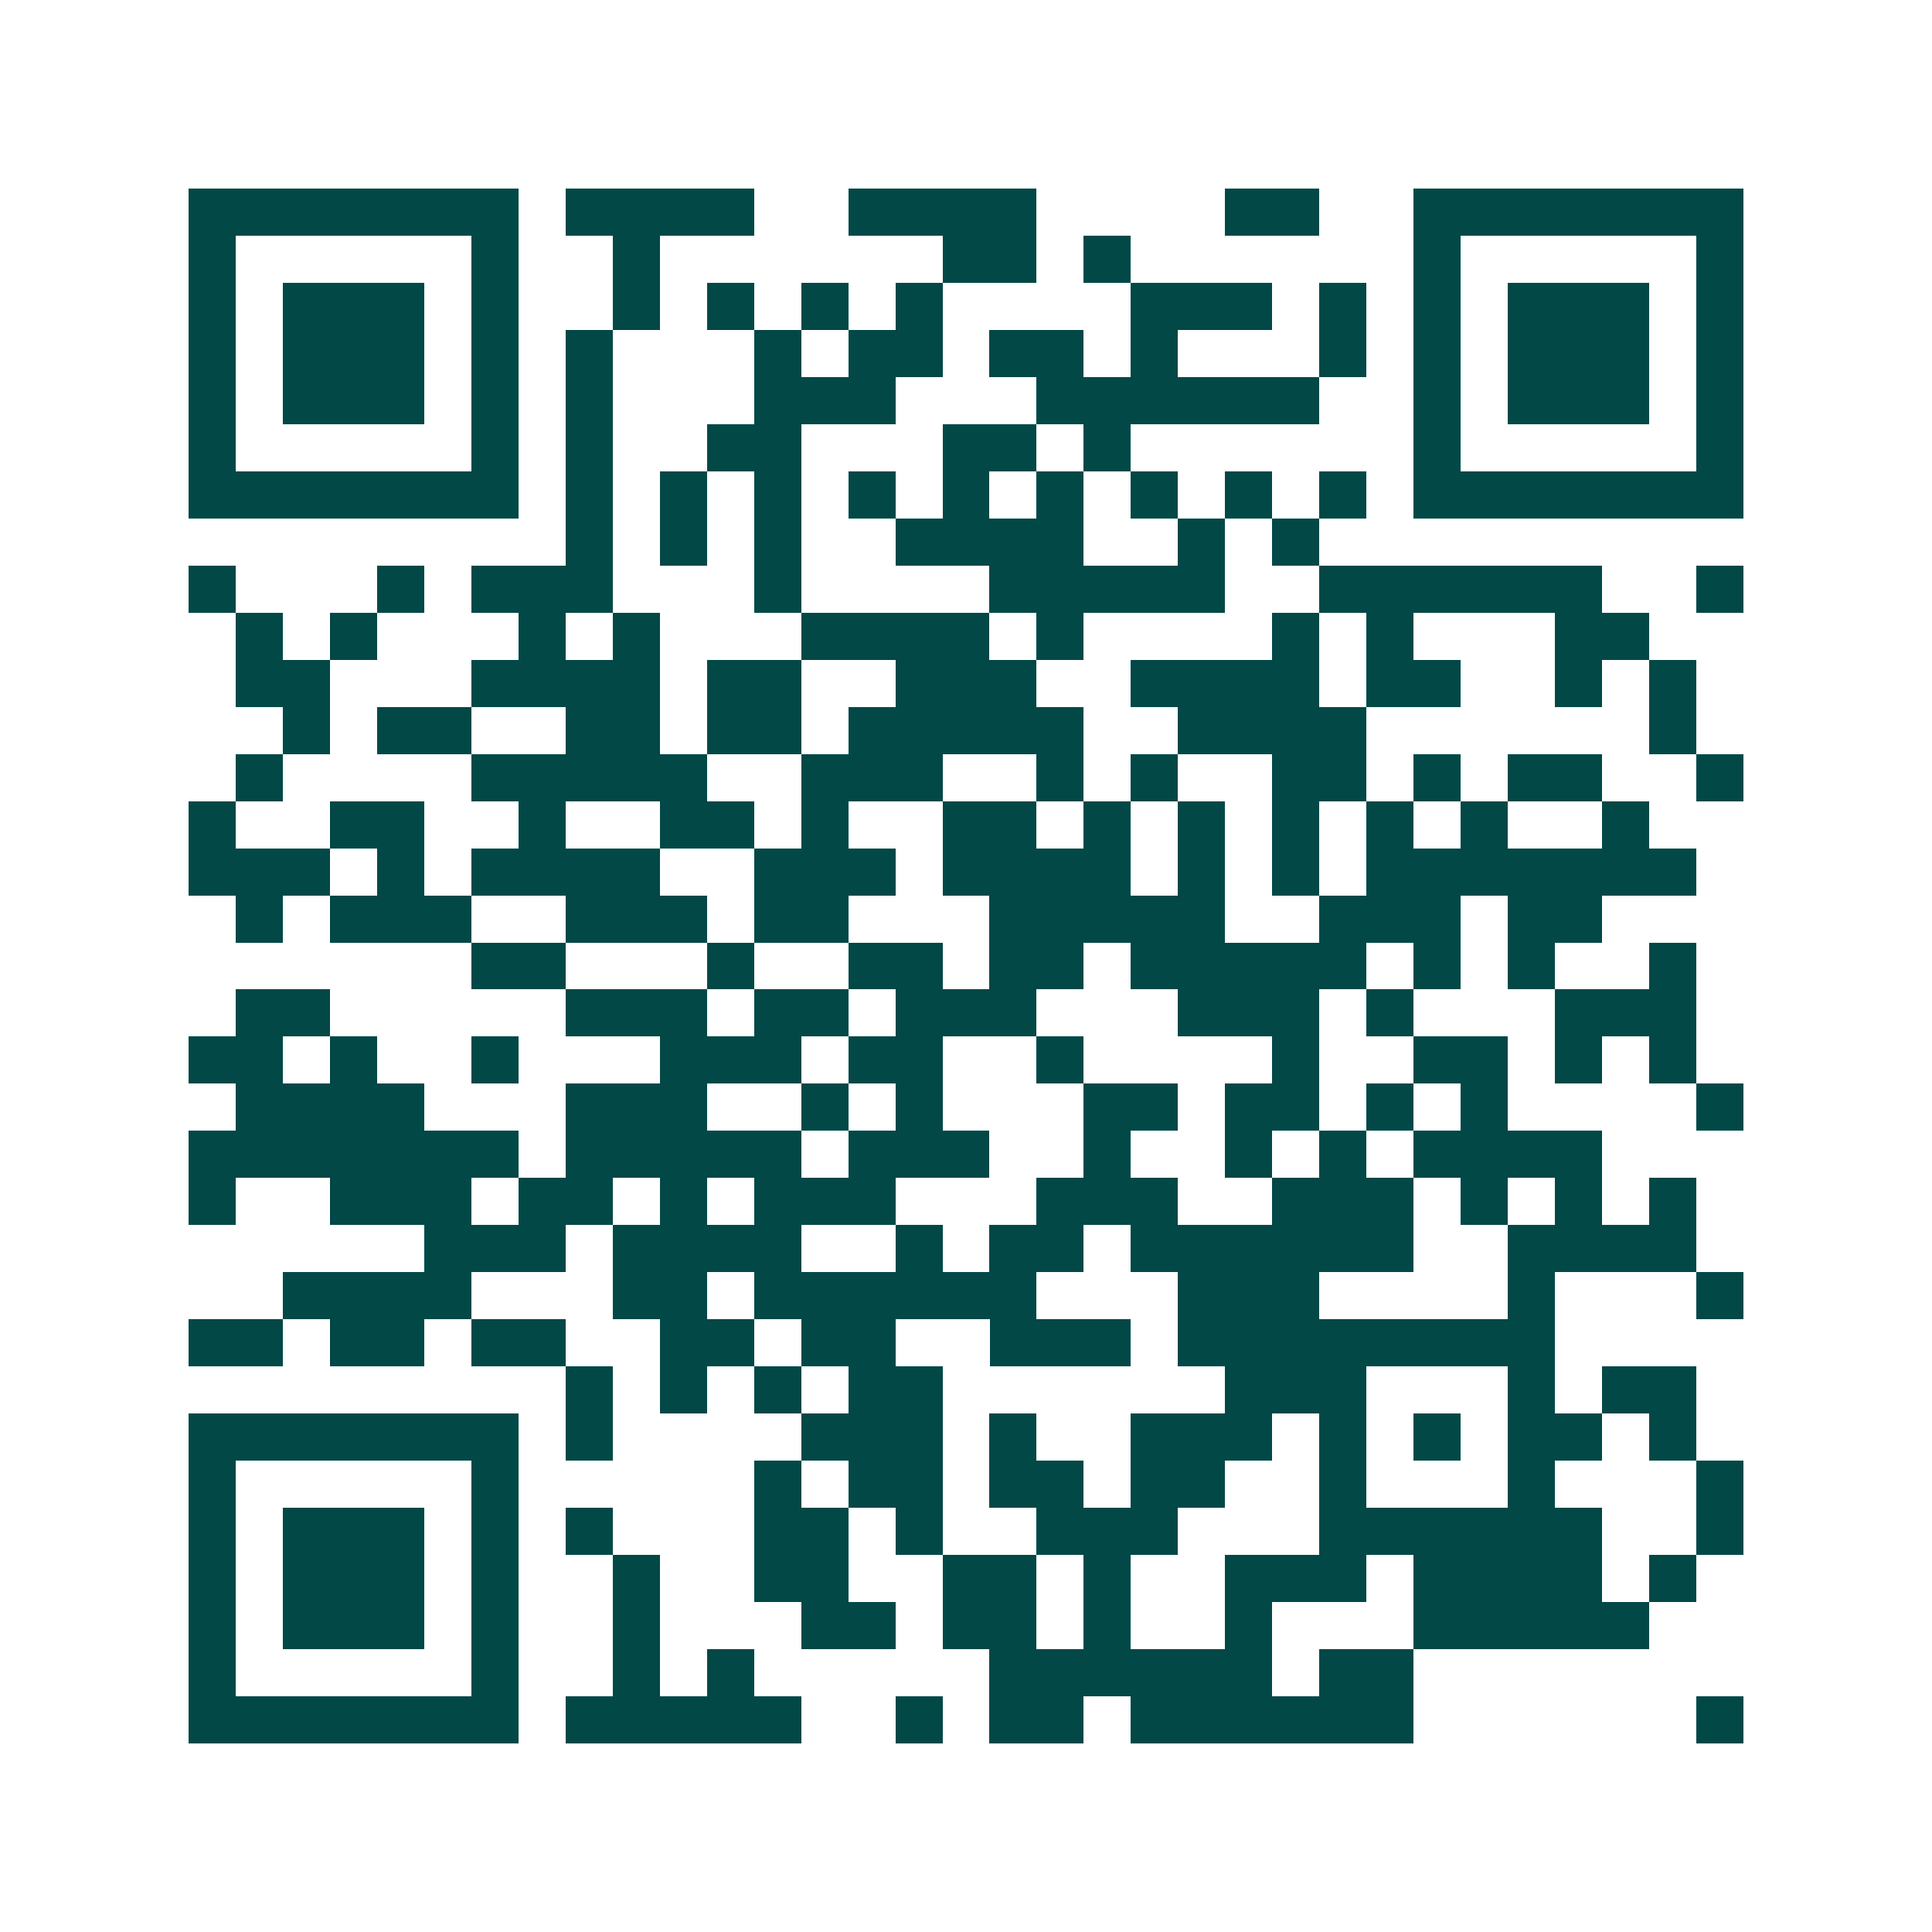<svg xmlns="http://www.w3.org/2000/svg" width="200" height="200" viewBox="0 0 41 41" shape-rendering="crispEdges"><path fill="#ffffff" d="M0 0h41v41H0z"/><path stroke="#014847" d="M4 4.5h7m1 0h4m2 0h4m4 0h2m2 0h7M4 5.5h1m5 0h1m2 0h1m6 0h2m1 0h1m6 0h1m5 0h1M4 6.5h1m1 0h3m1 0h1m2 0h1m1 0h1m1 0h1m1 0h1m4 0h3m1 0h1m1 0h1m1 0h3m1 0h1M4 7.5h1m1 0h3m1 0h1m1 0h1m3 0h1m1 0h2m1 0h2m1 0h1m3 0h1m1 0h1m1 0h3m1 0h1M4 8.5h1m1 0h3m1 0h1m1 0h1m3 0h3m3 0h6m2 0h1m1 0h3m1 0h1M4 9.5h1m5 0h1m1 0h1m2 0h2m3 0h2m1 0h1m6 0h1m5 0h1M4 10.5h7m1 0h1m1 0h1m1 0h1m1 0h1m1 0h1m1 0h1m1 0h1m1 0h1m1 0h1m1 0h7M12 11.5h1m1 0h1m1 0h1m2 0h4m2 0h1m1 0h1M4 12.5h1m3 0h1m1 0h3m3 0h1m4 0h5m2 0h6m2 0h1M5 13.5h1m1 0h1m3 0h1m1 0h1m3 0h4m1 0h1m4 0h1m1 0h1m3 0h2M5 14.5h2m3 0h4m1 0h2m2 0h3m2 0h4m1 0h2m2 0h1m1 0h1M6 15.5h1m1 0h2m2 0h2m1 0h2m1 0h5m2 0h4m6 0h1M5 16.5h1m4 0h5m2 0h3m2 0h1m1 0h1m2 0h2m1 0h1m1 0h2m2 0h1M4 17.5h1m2 0h2m2 0h1m2 0h2m1 0h1m2 0h2m1 0h1m1 0h1m1 0h1m1 0h1m1 0h1m2 0h1M4 18.5h3m1 0h1m1 0h4m2 0h3m1 0h4m1 0h1m1 0h1m1 0h7M5 19.5h1m1 0h3m2 0h3m1 0h2m3 0h5m2 0h3m1 0h2M10 20.5h2m3 0h1m2 0h2m1 0h2m1 0h5m1 0h1m1 0h1m2 0h1M5 21.5h2m5 0h3m1 0h2m1 0h3m3 0h3m1 0h1m3 0h3M4 22.5h2m1 0h1m2 0h1m3 0h3m1 0h2m2 0h1m4 0h1m2 0h2m1 0h1m1 0h1M5 23.5h4m3 0h3m2 0h1m1 0h1m3 0h2m1 0h2m1 0h1m1 0h1m4 0h1M4 24.5h7m1 0h5m1 0h3m2 0h1m2 0h1m1 0h1m1 0h4M4 25.5h1m2 0h3m1 0h2m1 0h1m1 0h3m3 0h3m2 0h3m1 0h1m1 0h1m1 0h1M9 26.5h3m1 0h4m2 0h1m1 0h2m1 0h6m2 0h4M6 27.5h4m3 0h2m1 0h6m3 0h3m4 0h1m3 0h1M4 28.5h2m1 0h2m1 0h2m2 0h2m1 0h2m2 0h3m1 0h8M12 29.5h1m1 0h1m1 0h1m1 0h2m6 0h3m3 0h1m1 0h2M4 30.5h7m1 0h1m4 0h3m1 0h1m2 0h3m1 0h1m1 0h1m1 0h2m1 0h1M4 31.5h1m5 0h1m5 0h1m1 0h2m1 0h2m1 0h2m2 0h1m3 0h1m3 0h1M4 32.5h1m1 0h3m1 0h1m1 0h1m3 0h2m1 0h1m2 0h3m3 0h6m2 0h1M4 33.5h1m1 0h3m1 0h1m2 0h1m2 0h2m2 0h2m1 0h1m2 0h3m1 0h4m1 0h1M4 34.5h1m1 0h3m1 0h1m2 0h1m3 0h2m1 0h2m1 0h1m2 0h1m3 0h5M4 35.5h1m5 0h1m2 0h1m1 0h1m5 0h6m1 0h2M4 36.5h7m1 0h5m2 0h1m1 0h2m1 0h6m6 0h1"/></svg>
